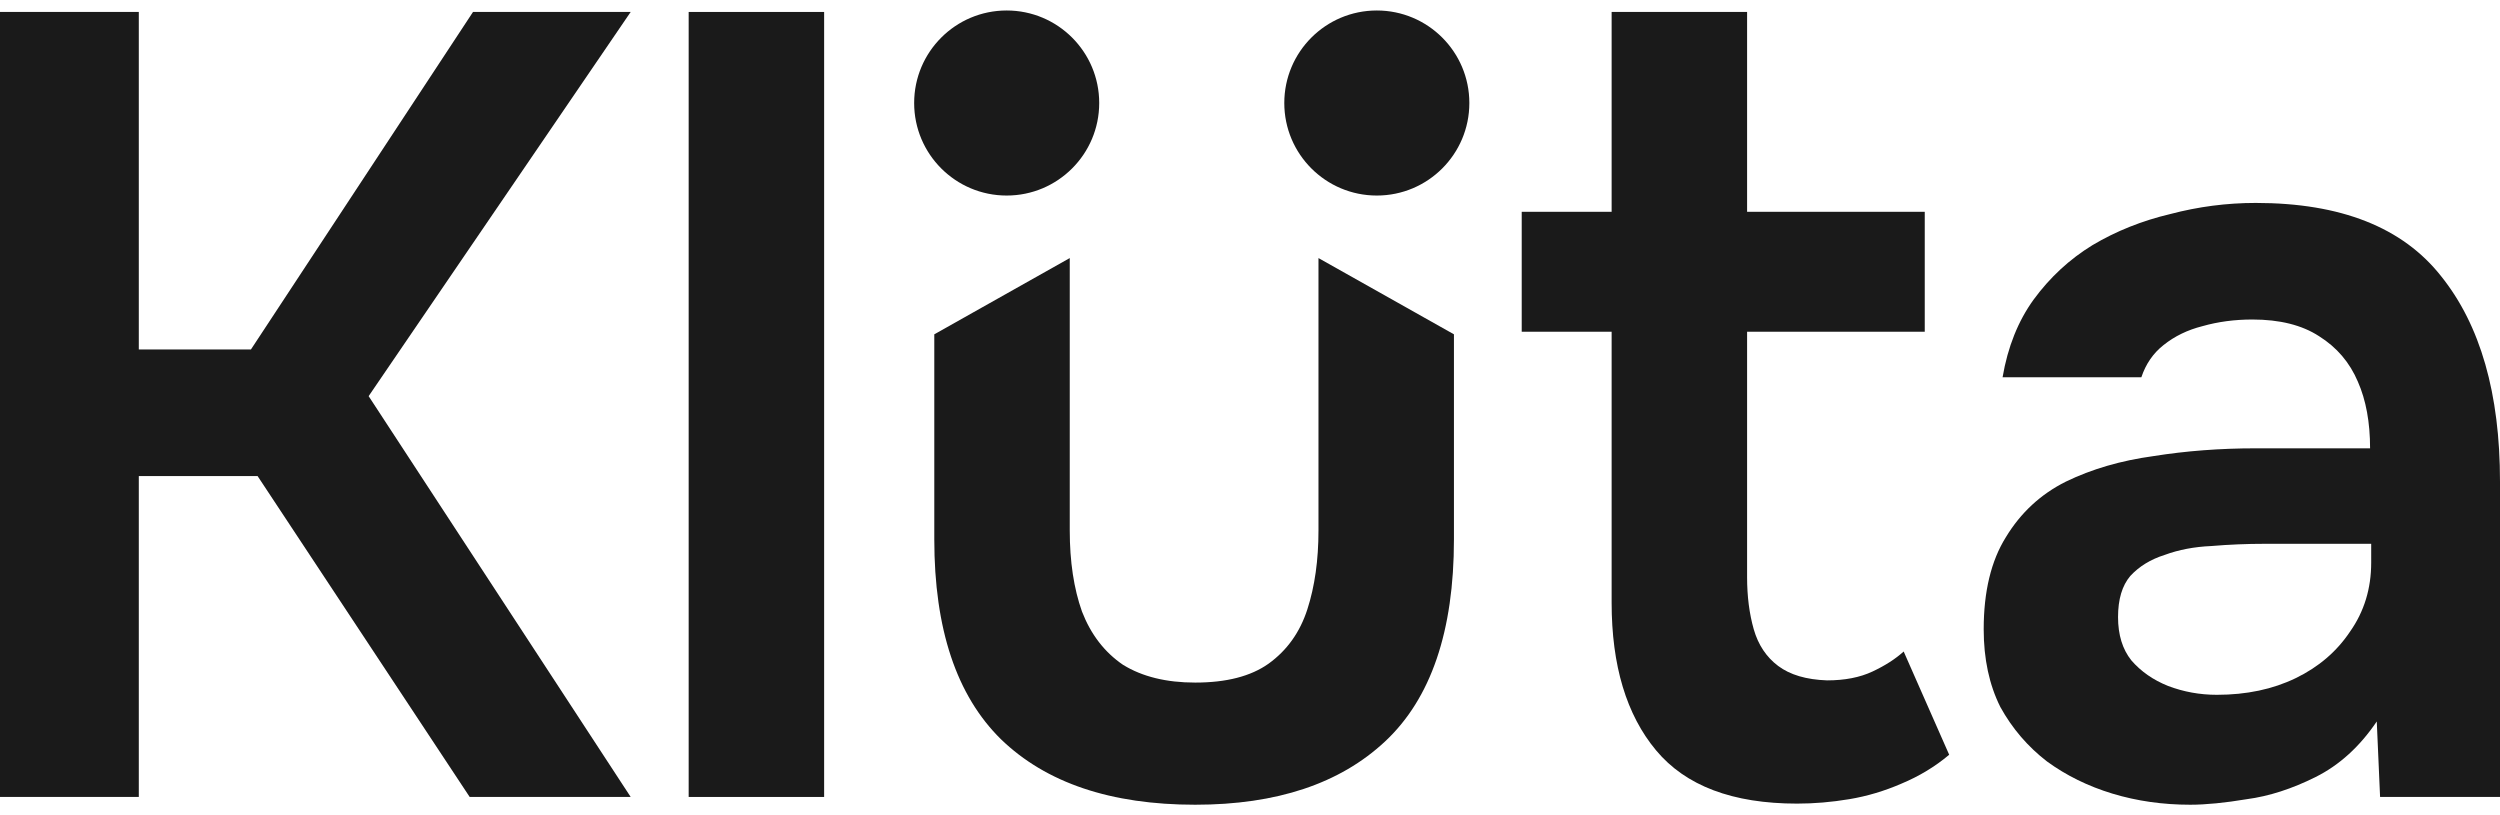 <svg width="92" height="30" viewBox="0 0 92 30" fill="none" xmlns="http://www.w3.org/2000/svg">
<path d="M0 29.328V0.44H5.108V12.861H9.234L17.407 0.44H23.209L13.566 14.578L23.209 29.328H17.284L9.48 17.52H5.108V29.328H0Z" fill="#1A1A1A"/>
<path d="M25.343 29.328V0.44H30.328V29.328H25.343Z" fill="#1A1A1A"/>
<path d="M43.984 29.614C40.879 29.614 38.496 28.811 36.834 27.203C35.2 25.596 34.382 23.145 34.382 19.849V12.303L39.367 9.497V19.522C39.367 20.666 39.517 21.66 39.817 22.505C40.144 23.349 40.648 24.003 41.328 24.466C42.037 24.902 42.922 25.119 43.984 25.119C45.129 25.119 46.028 24.888 46.681 24.425C47.362 23.935 47.839 23.267 48.111 22.423C48.384 21.578 48.52 20.611 48.52 19.522V9.497L53.505 12.303V19.849C53.505 23.226 52.66 25.705 50.971 27.285C49.31 28.838 46.981 29.614 43.984 29.614Z" fill="#1A1A1A"/>
<path d="M66.132 29.573C63.762 29.573 62.032 28.919 60.943 27.612C59.853 26.305 59.308 24.493 59.308 22.178V12.208H55.999V7.795H59.308V0.44H64.293V7.795H70.831V12.208H64.293V21.238C64.293 21.946 64.375 22.586 64.538 23.158C64.702 23.73 65.001 24.18 65.437 24.507C65.873 24.834 66.472 25.011 67.235 25.038C67.889 25.038 68.447 24.929 68.91 24.711C69.374 24.493 69.755 24.248 70.055 23.975L71.73 27.775C71.212 28.211 70.627 28.565 69.973 28.838C69.346 29.11 68.706 29.301 68.052 29.41C67.399 29.519 66.758 29.573 66.132 29.573Z" fill="#1A1A1A"/>
<path d="M80.6 29.614C79.592 29.614 78.639 29.478 77.74 29.206C76.841 28.933 76.037 28.538 75.329 28.021C74.621 27.476 74.049 26.808 73.613 26.018C73.204 25.201 73 24.248 73 23.158C73 21.769 73.272 20.639 73.817 19.767C74.362 18.868 75.097 18.187 76.024 17.724C76.977 17.261 78.053 16.948 79.252 16.784C80.45 16.593 81.703 16.498 83.011 16.498H87.219C87.219 15.545 87.07 14.727 86.77 14.046C86.47 13.338 85.993 12.78 85.34 12.371C84.713 11.963 83.896 11.758 82.888 11.758C82.234 11.758 81.621 11.84 81.049 12.003C80.505 12.14 80.028 12.371 79.619 12.698C79.238 12.998 78.966 13.393 78.802 13.883H73.695C73.885 12.766 74.267 11.813 74.839 11.023C75.438 10.206 76.16 9.538 77.004 9.021C77.876 8.503 78.829 8.122 79.865 7.877C80.9 7.604 81.948 7.468 83.011 7.468C86.143 7.468 88.418 8.367 89.834 10.165C91.278 11.963 92 14.482 92 17.724V29.328H87.587L87.465 26.55C86.838 27.476 86.089 28.157 85.217 28.593C84.346 29.029 83.501 29.301 82.684 29.41C81.867 29.546 81.172 29.614 80.6 29.614ZM81.581 25.569C82.67 25.569 83.637 25.365 84.482 24.956C85.326 24.547 85.993 23.975 86.484 23.24C87.001 22.505 87.26 21.66 87.26 20.707V20.012H83.338C82.684 20.012 82.03 20.039 81.376 20.094C80.75 20.121 80.178 20.23 79.66 20.421C79.143 20.584 78.72 20.843 78.394 21.197C78.094 21.551 77.944 22.055 77.944 22.709C77.944 23.363 78.108 23.894 78.434 24.302C78.788 24.711 79.238 25.024 79.783 25.242C80.355 25.46 80.954 25.569 81.581 25.569Z" fill="#1A1A1A"/>
<circle cx="37.046" cy="3.791" r="3.405" fill="#1A1A1A"/>
<circle cx="50.667" cy="3.791" r="3.405" fill="#1A1A1A"/>
</svg>
